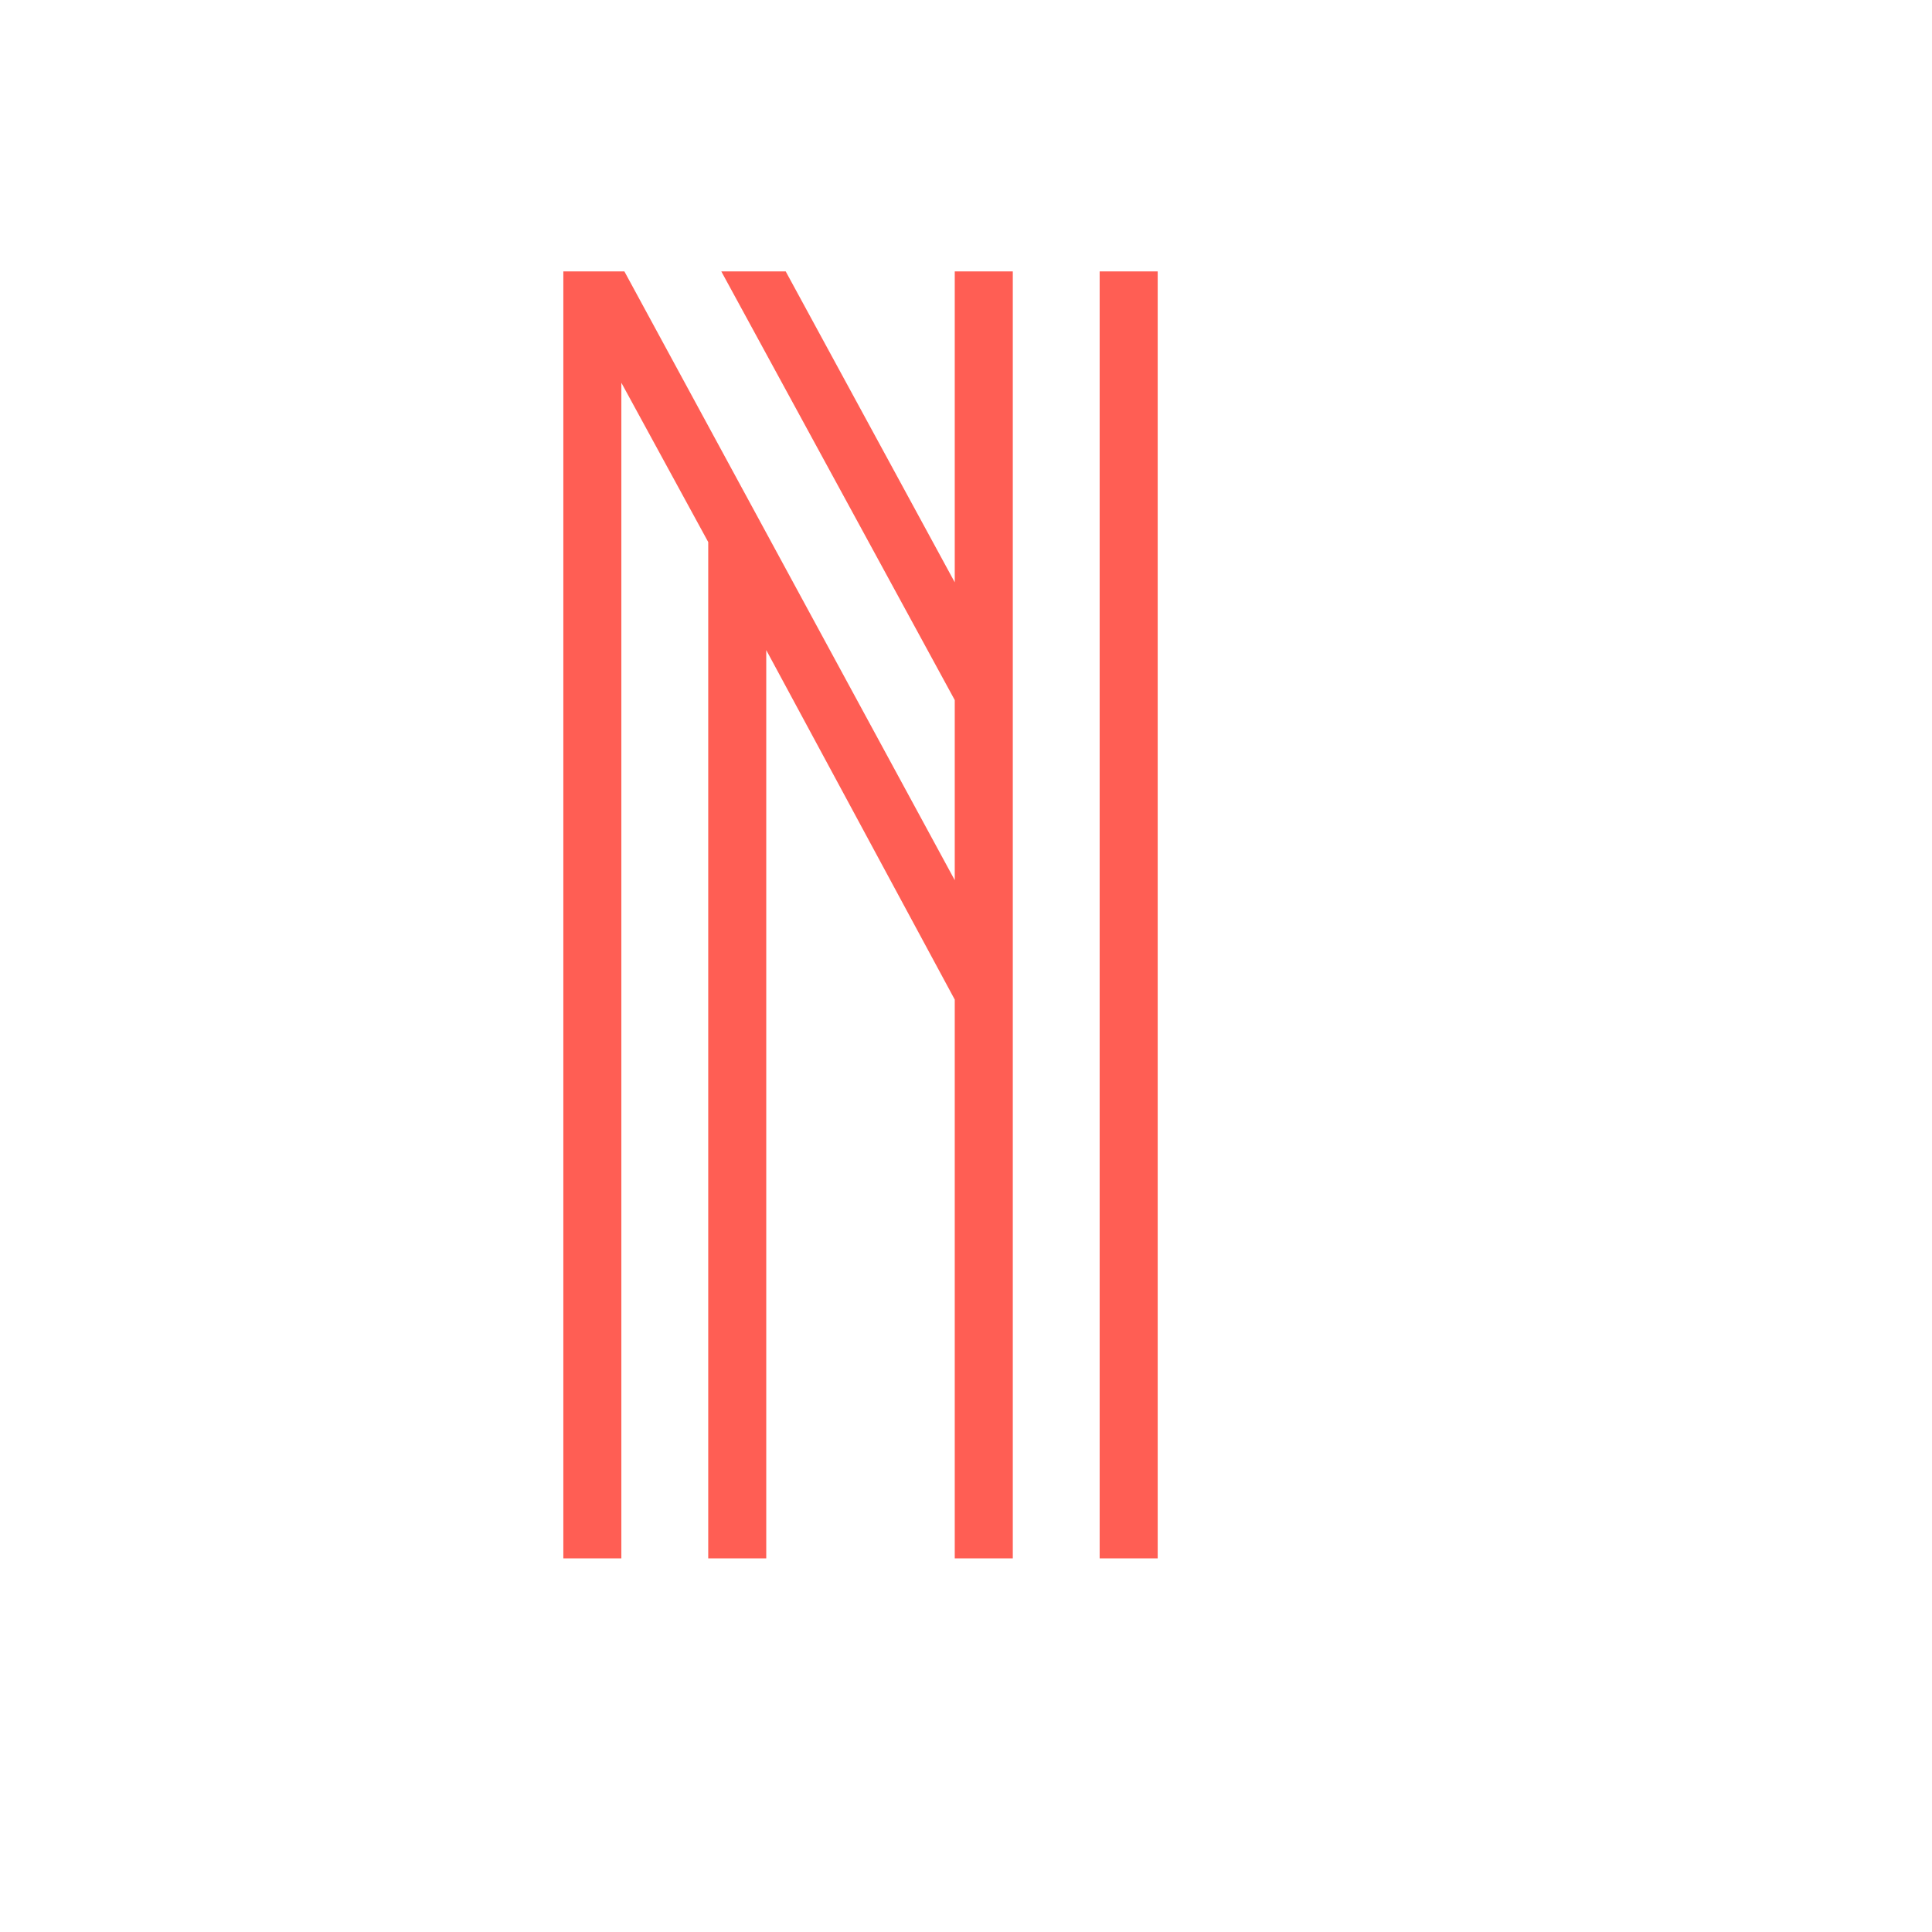 <svg xmlns="http://www.w3.org/2000/svg" xmlns:xlink="http://www.w3.org/1999/xlink" width="120" viewBox="0 0 90 90" height="120" preserveAspectRatio="xMidYMid meet"><defs><clipPath id="82dafc1d34"><path d="M 0.16 0 L 28 0 L 28 61 L 0.16 61 Z M 0.16 0 "></path></clipPath><clipPath id="b6e9a6a6e0"><rect x="0" width="39" y="0" height="78"></rect></clipPath></defs><g id="dffeb6c90f"><g transform="matrix(1,0,0,1,26,12)"><g clip-path="url(#b6e9a6a6e0)"><g clip-rule="nonzero" clip-path="url(#82dafc1d34)"><g style="fill:#ff5e54;fill-opacity:1;"><g transform="translate(0.242, 60.596)"><path style="stroke:none" d="M 18.234 -45.469 L 18.234 -59.953 L 20.938 -59.953 L 20.938 0 L 18.234 0 L 18.234 -26.031 L 9.453 -42.312 L 9.453 0 L 6.75 0 L 6.75 -47.344 L 2.703 -54.766 L 2.703 0 L 0 0 L 0 -59.953 L 2.844 -59.953 L 18.234 -31.594 L 18.234 -39.984 L 7.359 -59.953 L 10.359 -59.953 Z M 24.984 -59.953 L 27.688 -59.953 L 27.688 0 L 24.984 0 Z M 24.984 -59.953 "></path></g></g></g></g></g></g></svg>
